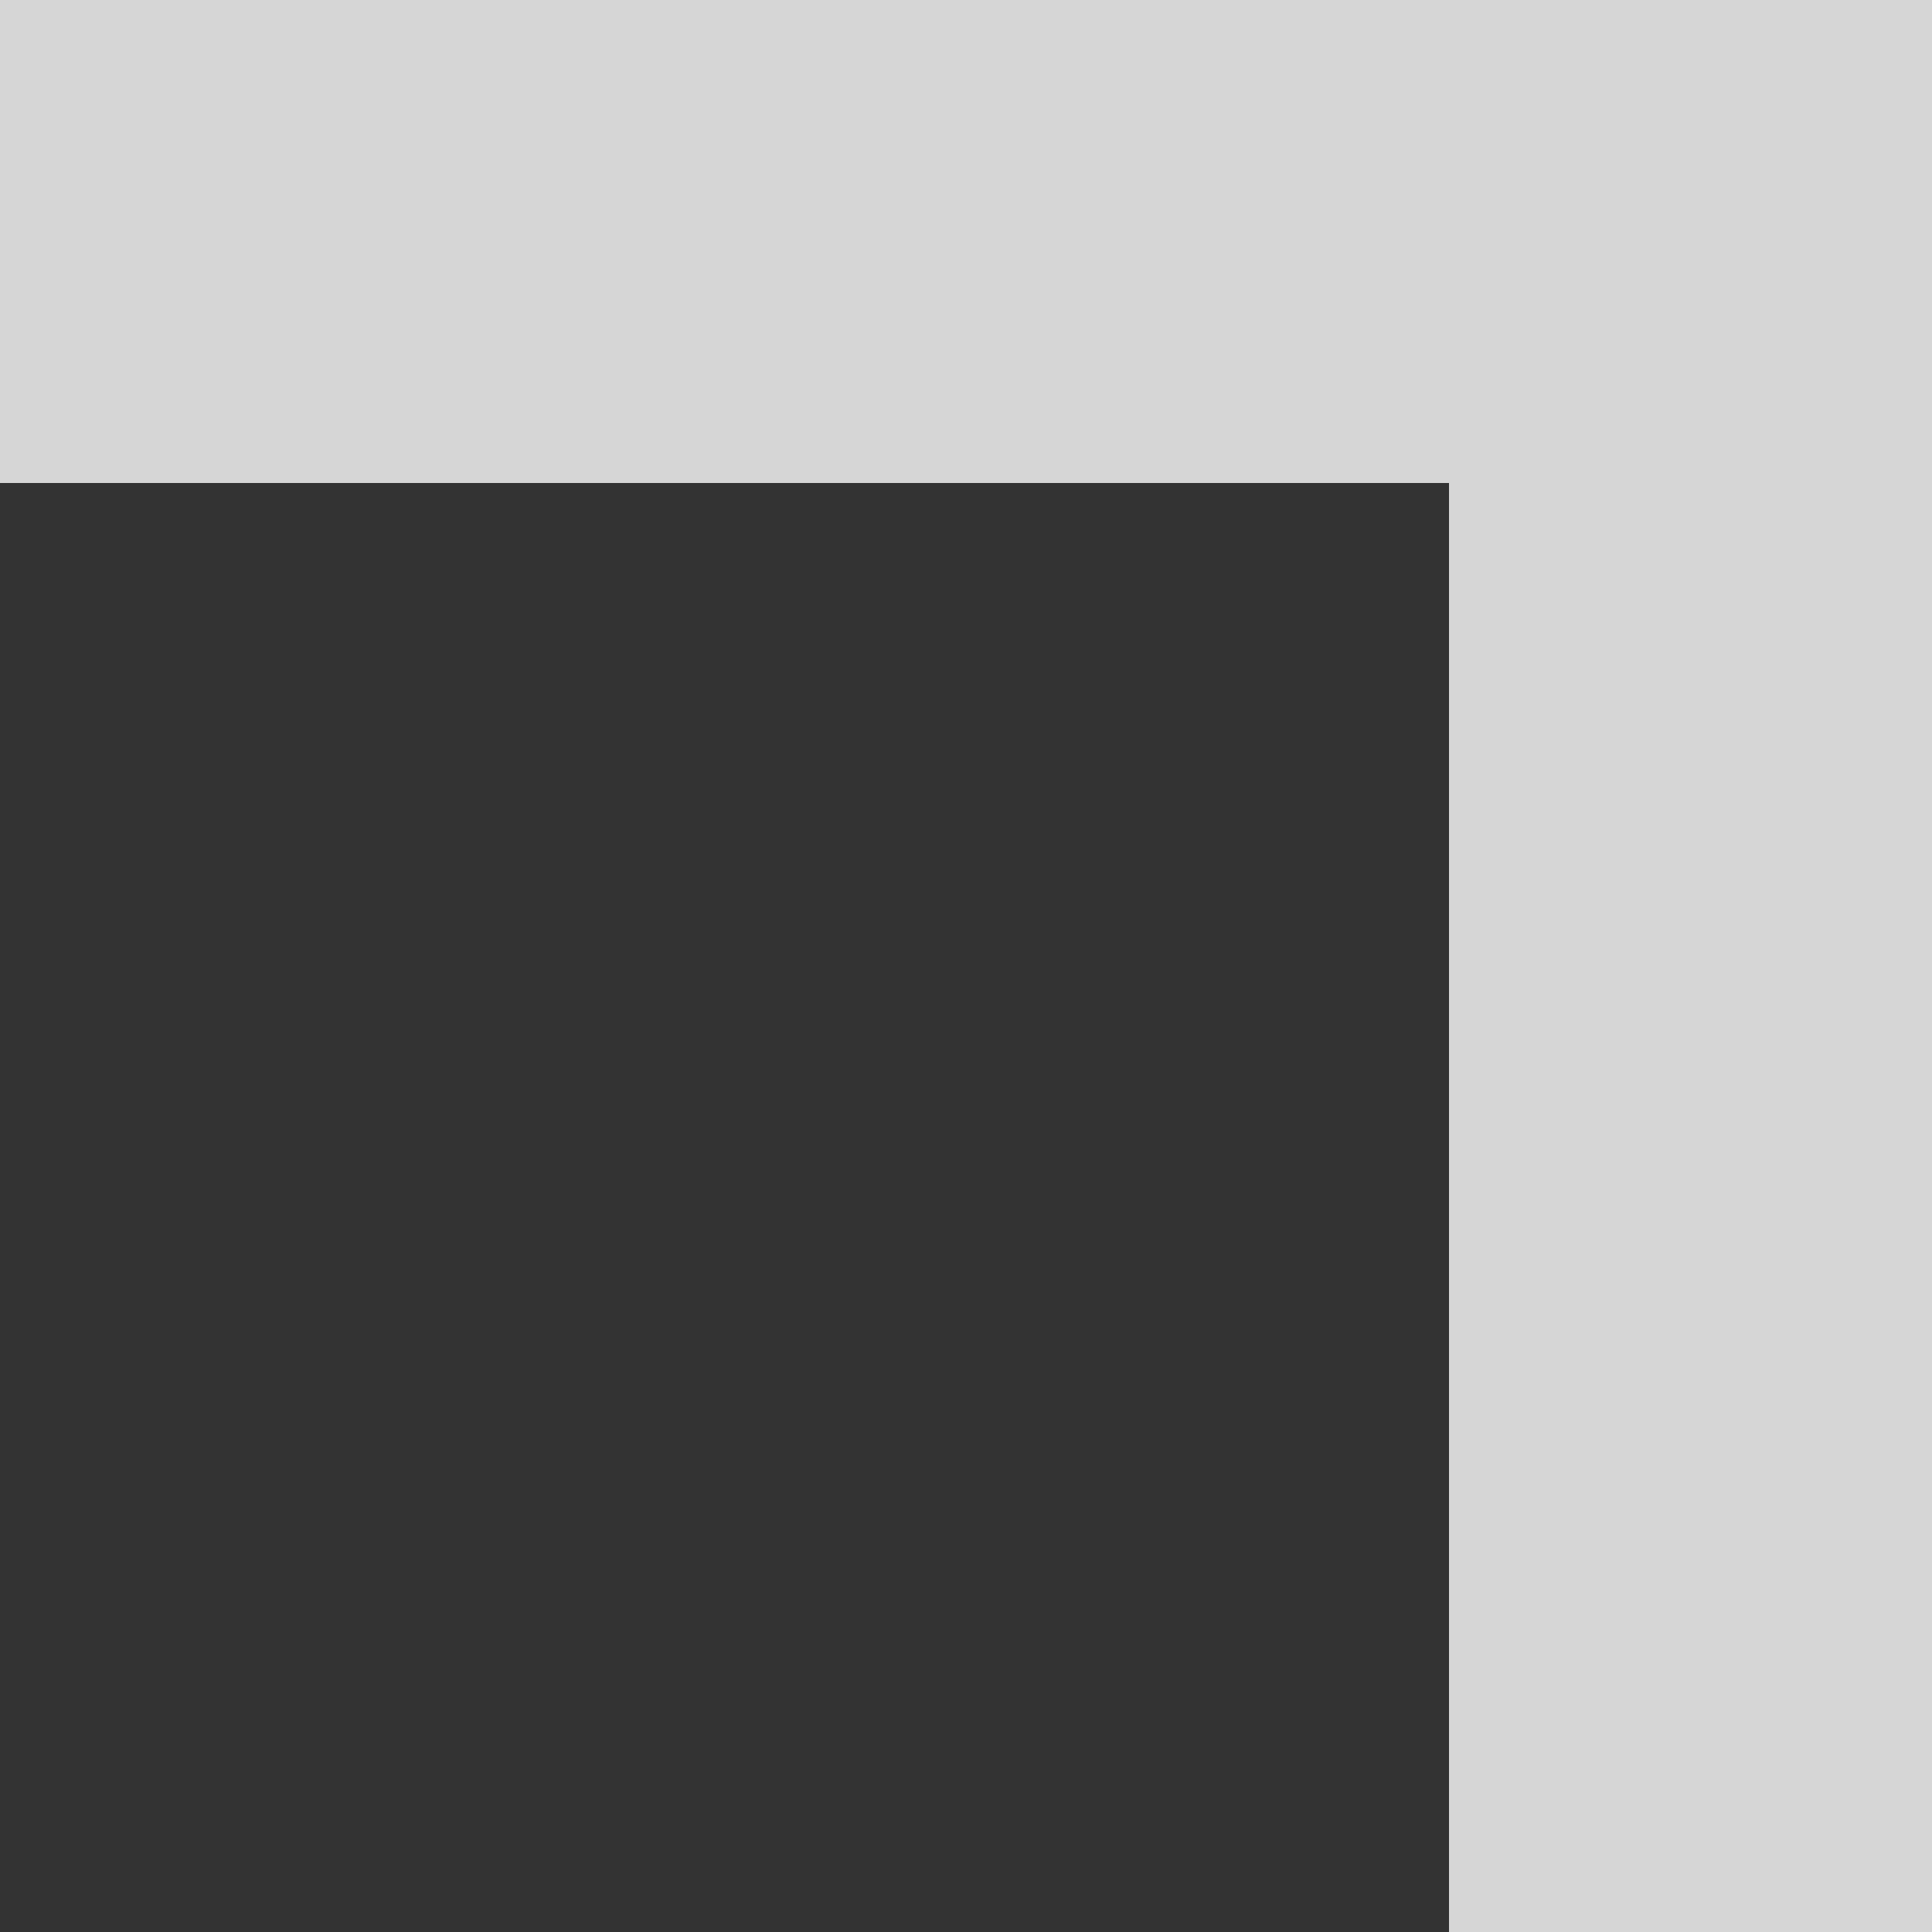 <svg xmlns="http://www.w3.org/2000/svg" width="14" height="14" viewBox="0 0 14 14"><rect x="0" y="0" width="14" height="14" fill="#333333" stroke="none"/><g><g opacity=".8"><path fill="#fff" d="M14 14h-3.5V3.5H0V0h14z"/></g></g></svg>